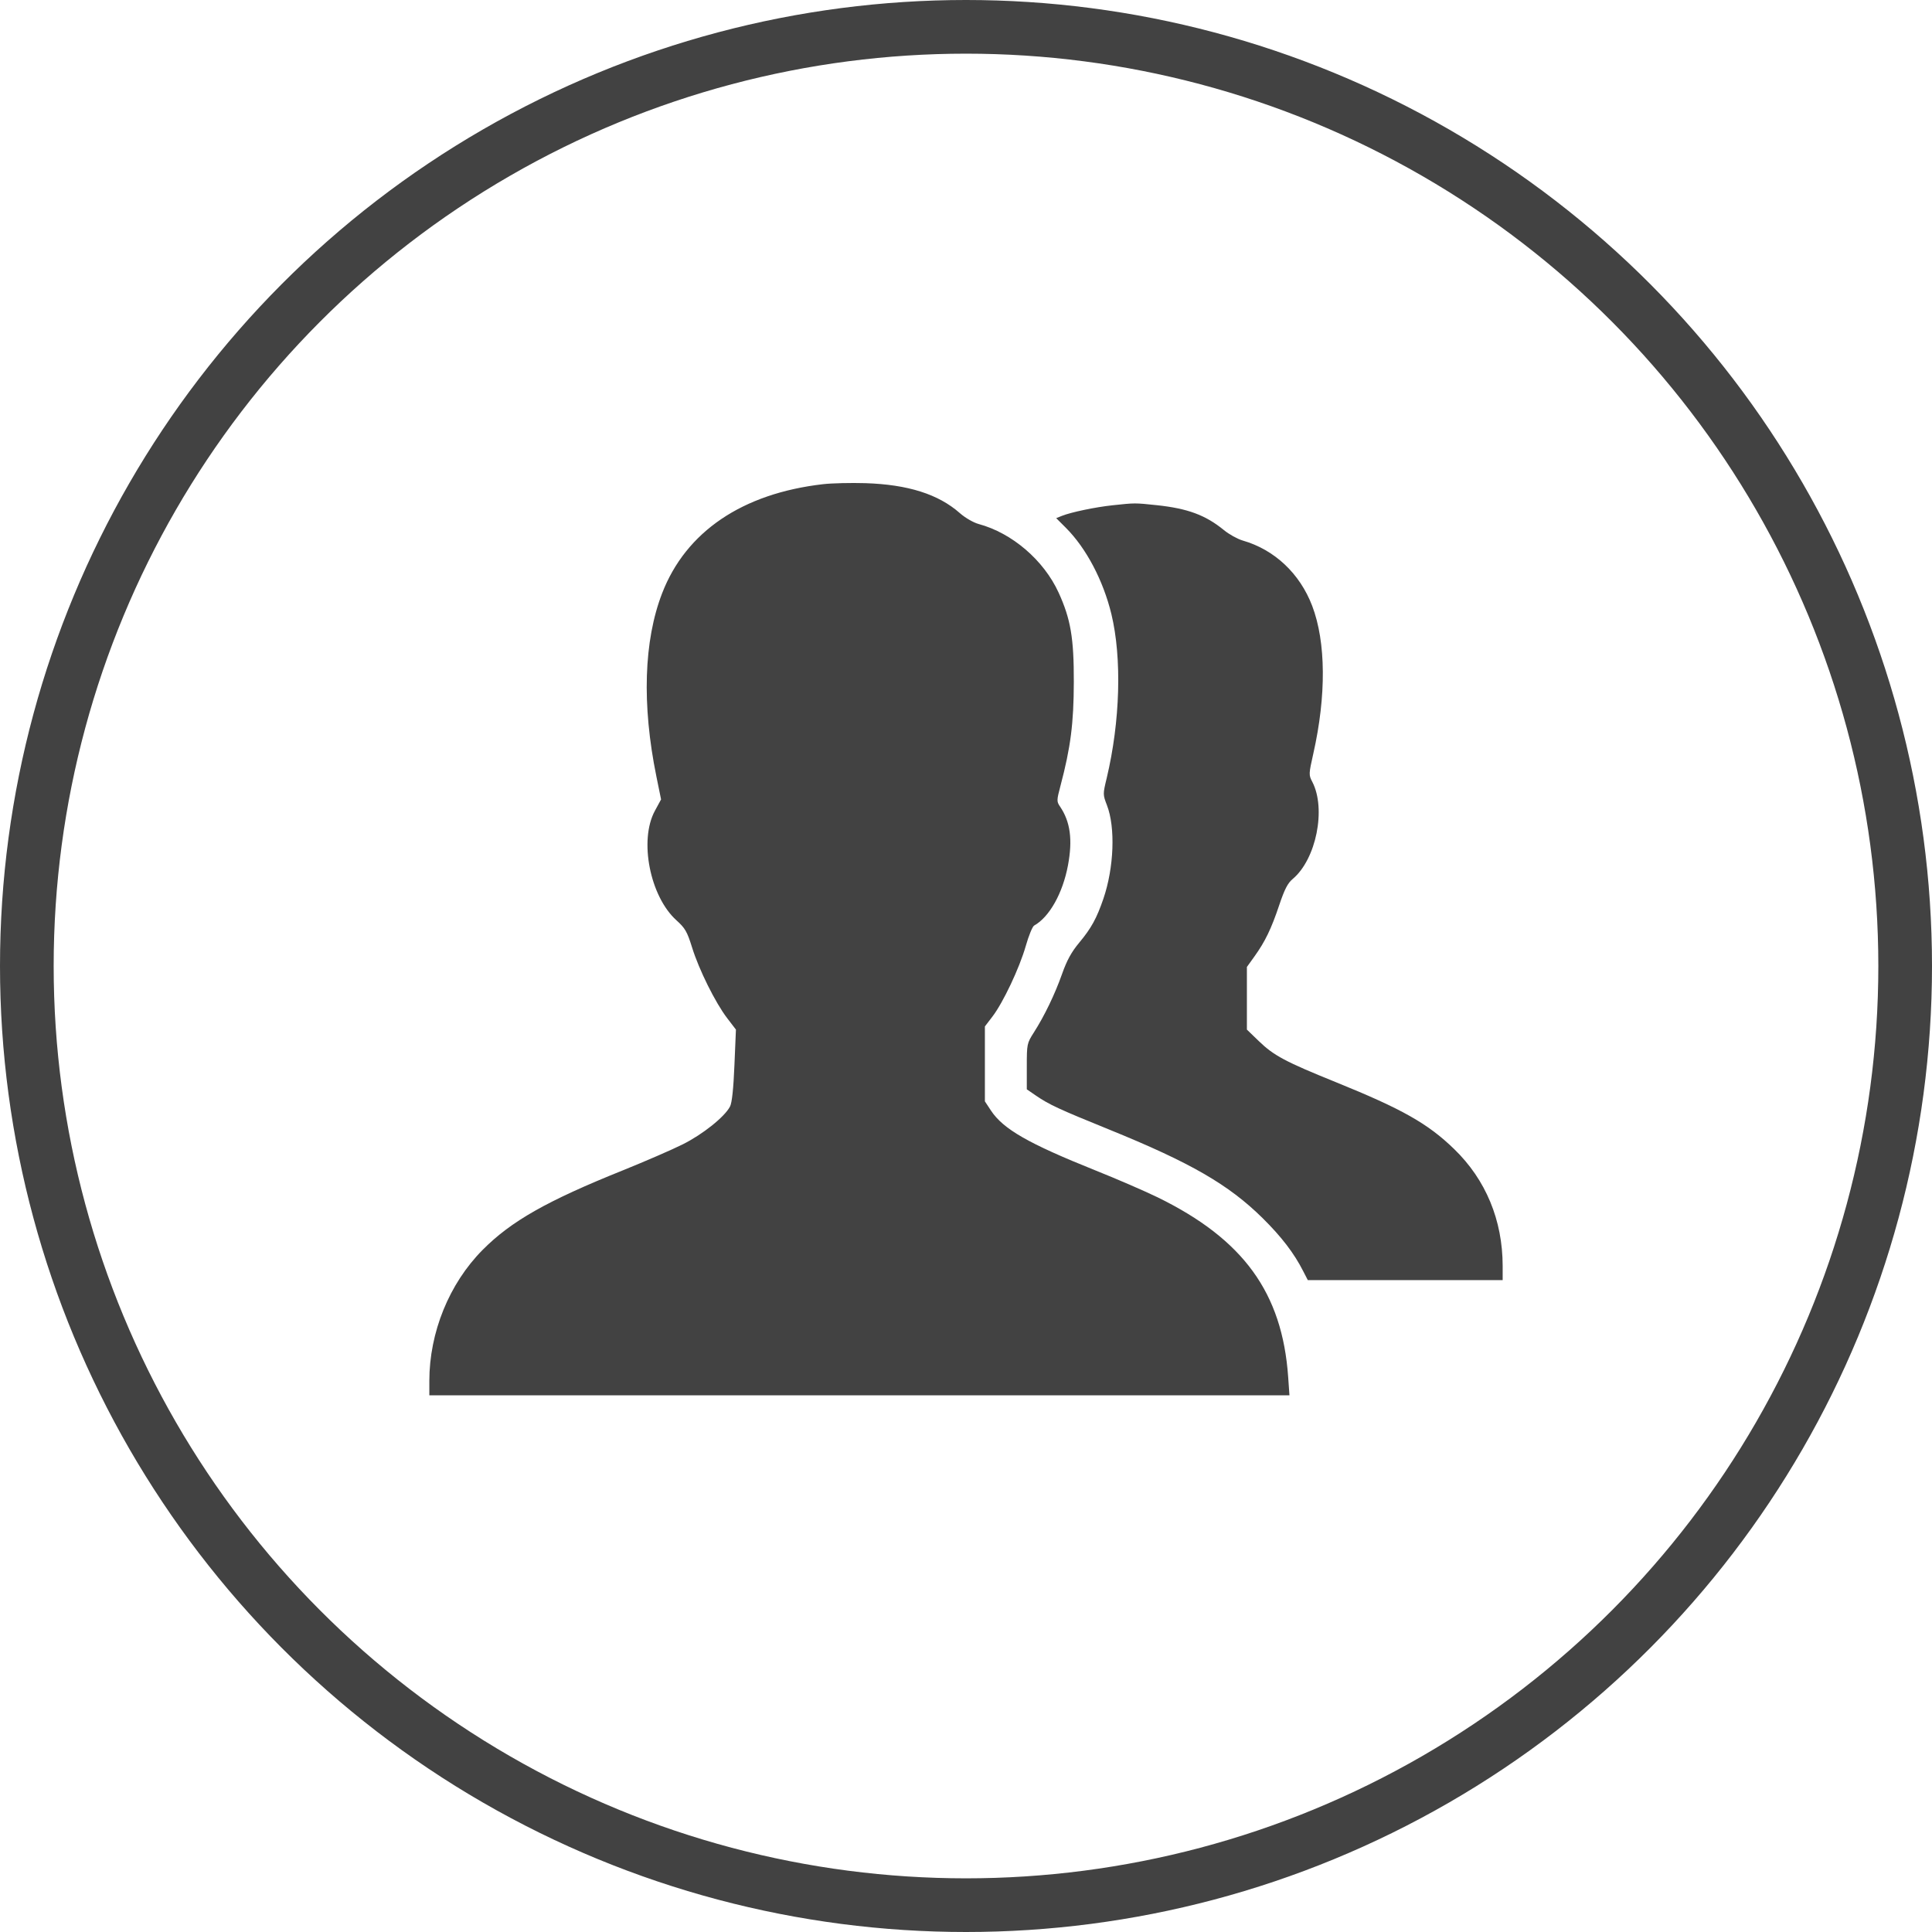 <?xml version="1.0" encoding="UTF-8"?> <svg xmlns="http://www.w3.org/2000/svg" width="36" height="36" viewBox="0 0 36 36" fill="none"> <circle cx="18" cy="18" r="17.5" stroke="#424242"></circle> <path fill-rule="evenodd" clip-rule="evenodd" d="M15.337 9.022C13.832 9.195 12.781 9.907 12.338 11.054C11.996 11.938 11.958 13.13 12.231 14.469L12.318 14.896L12.203 15.108C11.905 15.657 12.111 16.703 12.604 17.148C12.767 17.295 12.803 17.358 12.896 17.655C13.024 18.069 13.331 18.686 13.55 18.972L13.713 19.185L13.685 19.849C13.667 20.287 13.639 20.55 13.603 20.618C13.504 20.81 13.094 21.138 12.72 21.324C12.52 21.424 12.021 21.64 11.613 21.805C10.191 22.376 9.522 22.756 8.992 23.291C8.369 23.919 8 24.829 8 25.732V26H16.014H24.027L24.003 25.656C23.892 24.088 23.169 23.093 21.574 22.312C21.338 22.197 20.811 21.968 20.402 21.805C19.161 21.307 18.695 21.04 18.466 20.695L18.352 20.522V19.824V19.126L18.492 18.943C18.691 18.683 18.995 18.041 19.113 17.629C19.168 17.436 19.238 17.265 19.269 17.247C19.553 17.089 19.802 16.646 19.9 16.125C19.989 15.648 19.945 15.314 19.753 15.03C19.688 14.935 19.688 14.916 19.761 14.64C19.95 13.926 20.007 13.479 20.009 12.71C20.011 11.888 19.951 11.537 19.726 11.043C19.449 10.438 18.859 9.932 18.235 9.764C18.137 9.737 17.985 9.649 17.885 9.561C17.485 9.208 16.919 9.029 16.125 9.003C15.856 8.995 15.502 9.003 15.337 9.022ZM20.732 9.415C20.411 9.449 19.959 9.544 19.788 9.612L19.681 9.655L19.862 9.836C20.241 10.216 20.556 10.814 20.709 11.442C20.907 12.262 20.873 13.445 20.622 14.498C20.549 14.8 20.55 14.806 20.627 15.006C20.786 15.419 20.758 16.165 20.561 16.744C20.435 17.112 20.335 17.295 20.109 17.566C19.965 17.739 19.88 17.894 19.791 18.145C19.657 18.525 19.463 18.928 19.264 19.239C19.136 19.44 19.133 19.453 19.133 19.871V20.298L19.299 20.412C19.55 20.584 19.73 20.667 20.664 21.046C22.187 21.665 22.892 22.072 23.527 22.698C23.878 23.045 24.114 23.352 24.284 23.688L24.369 23.853H26.184H28L28 23.59C27.999 22.736 27.686 21.982 27.095 21.41C26.606 20.936 26.131 20.667 24.895 20.166C23.953 19.785 23.736 19.67 23.459 19.402L23.234 19.185V18.602V18.018L23.374 17.823C23.573 17.546 23.688 17.309 23.836 16.867C23.936 16.57 23.994 16.456 24.089 16.377C24.525 16.011 24.714 15.072 24.453 14.569C24.385 14.44 24.386 14.424 24.472 14.041C24.715 12.962 24.708 11.966 24.451 11.29C24.221 10.687 23.749 10.242 23.156 10.072C23.06 10.044 22.901 9.956 22.805 9.877C22.464 9.598 22.13 9.474 21.551 9.413C21.145 9.37 21.151 9.37 20.732 9.415Z" fill="#424242"></path> </svg> 